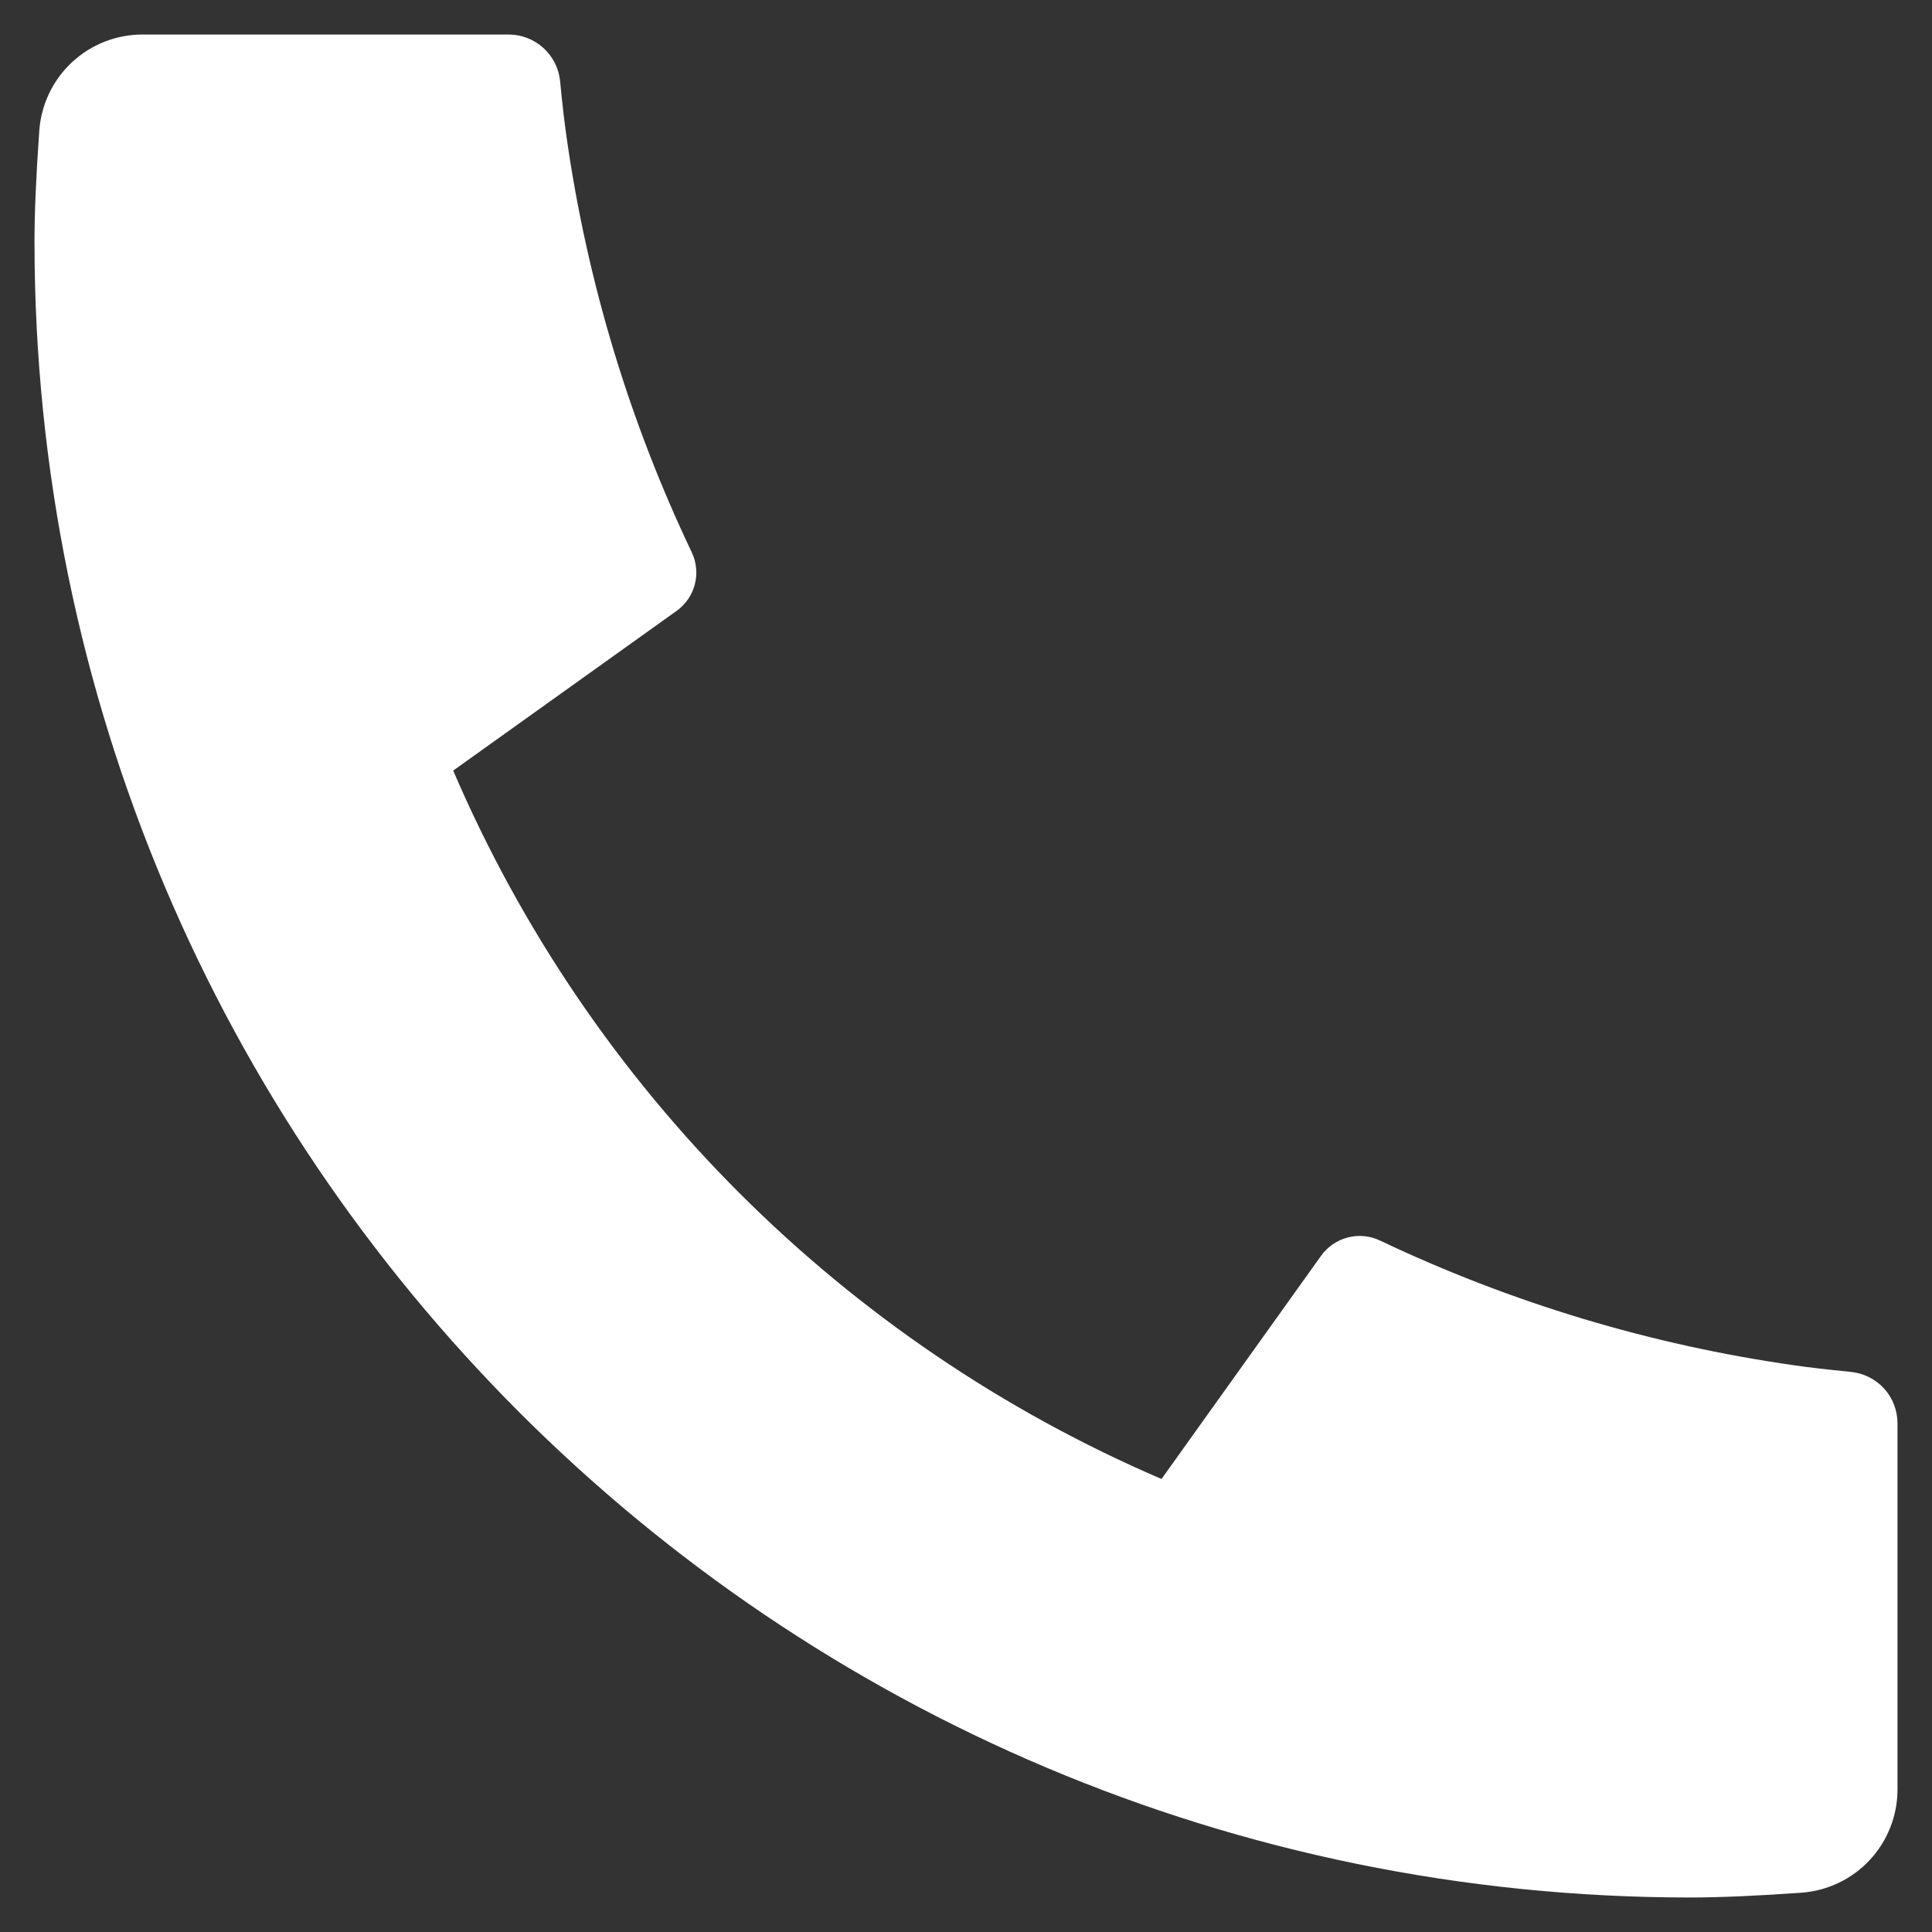 <svg width="21" height="21" viewBox="0 0 21 21" fill="none" xmlns="http://www.w3.org/2000/svg">
<rect x="0" y="0" width="21" height="21" fill="#333333" stroke="none"/>
<path d="M20.625 15.473V19.451C20.625 19.735 20.517 20.01 20.323 20.218C20.129 20.426 19.863 20.553 19.579 20.573C19.087 20.608 18.686 20.625 18.375 20.625C8.433 20.625 0.375 12.567 0.375 2.625C0.375 2.314 0.392 1.913 0.427 1.421C0.447 1.137 0.574 0.871 0.782 0.677C0.99 0.483 1.265 0.375 1.55 0.375H5.527C5.667 0.375 5.802 0.427 5.905 0.52C6.009 0.614 6.074 0.742 6.088 0.881C6.113 1.139 6.137 1.346 6.16 1.502C6.383 3.063 6.841 4.58 7.519 6.003C7.626 6.228 7.556 6.497 7.353 6.641L4.926 8.376C6.41 11.835 9.167 14.591 12.625 16.076L14.358 13.652C14.428 13.553 14.531 13.482 14.649 13.451C14.767 13.42 14.892 13.432 15.002 13.485C16.425 14.161 17.942 14.618 19.502 14.84C19.658 14.863 19.864 14.887 20.121 14.912C20.26 14.927 20.388 14.992 20.481 15.095C20.575 15.199 20.625 15.333 20.625 15.473Z" fill="white"/>
</svg>
